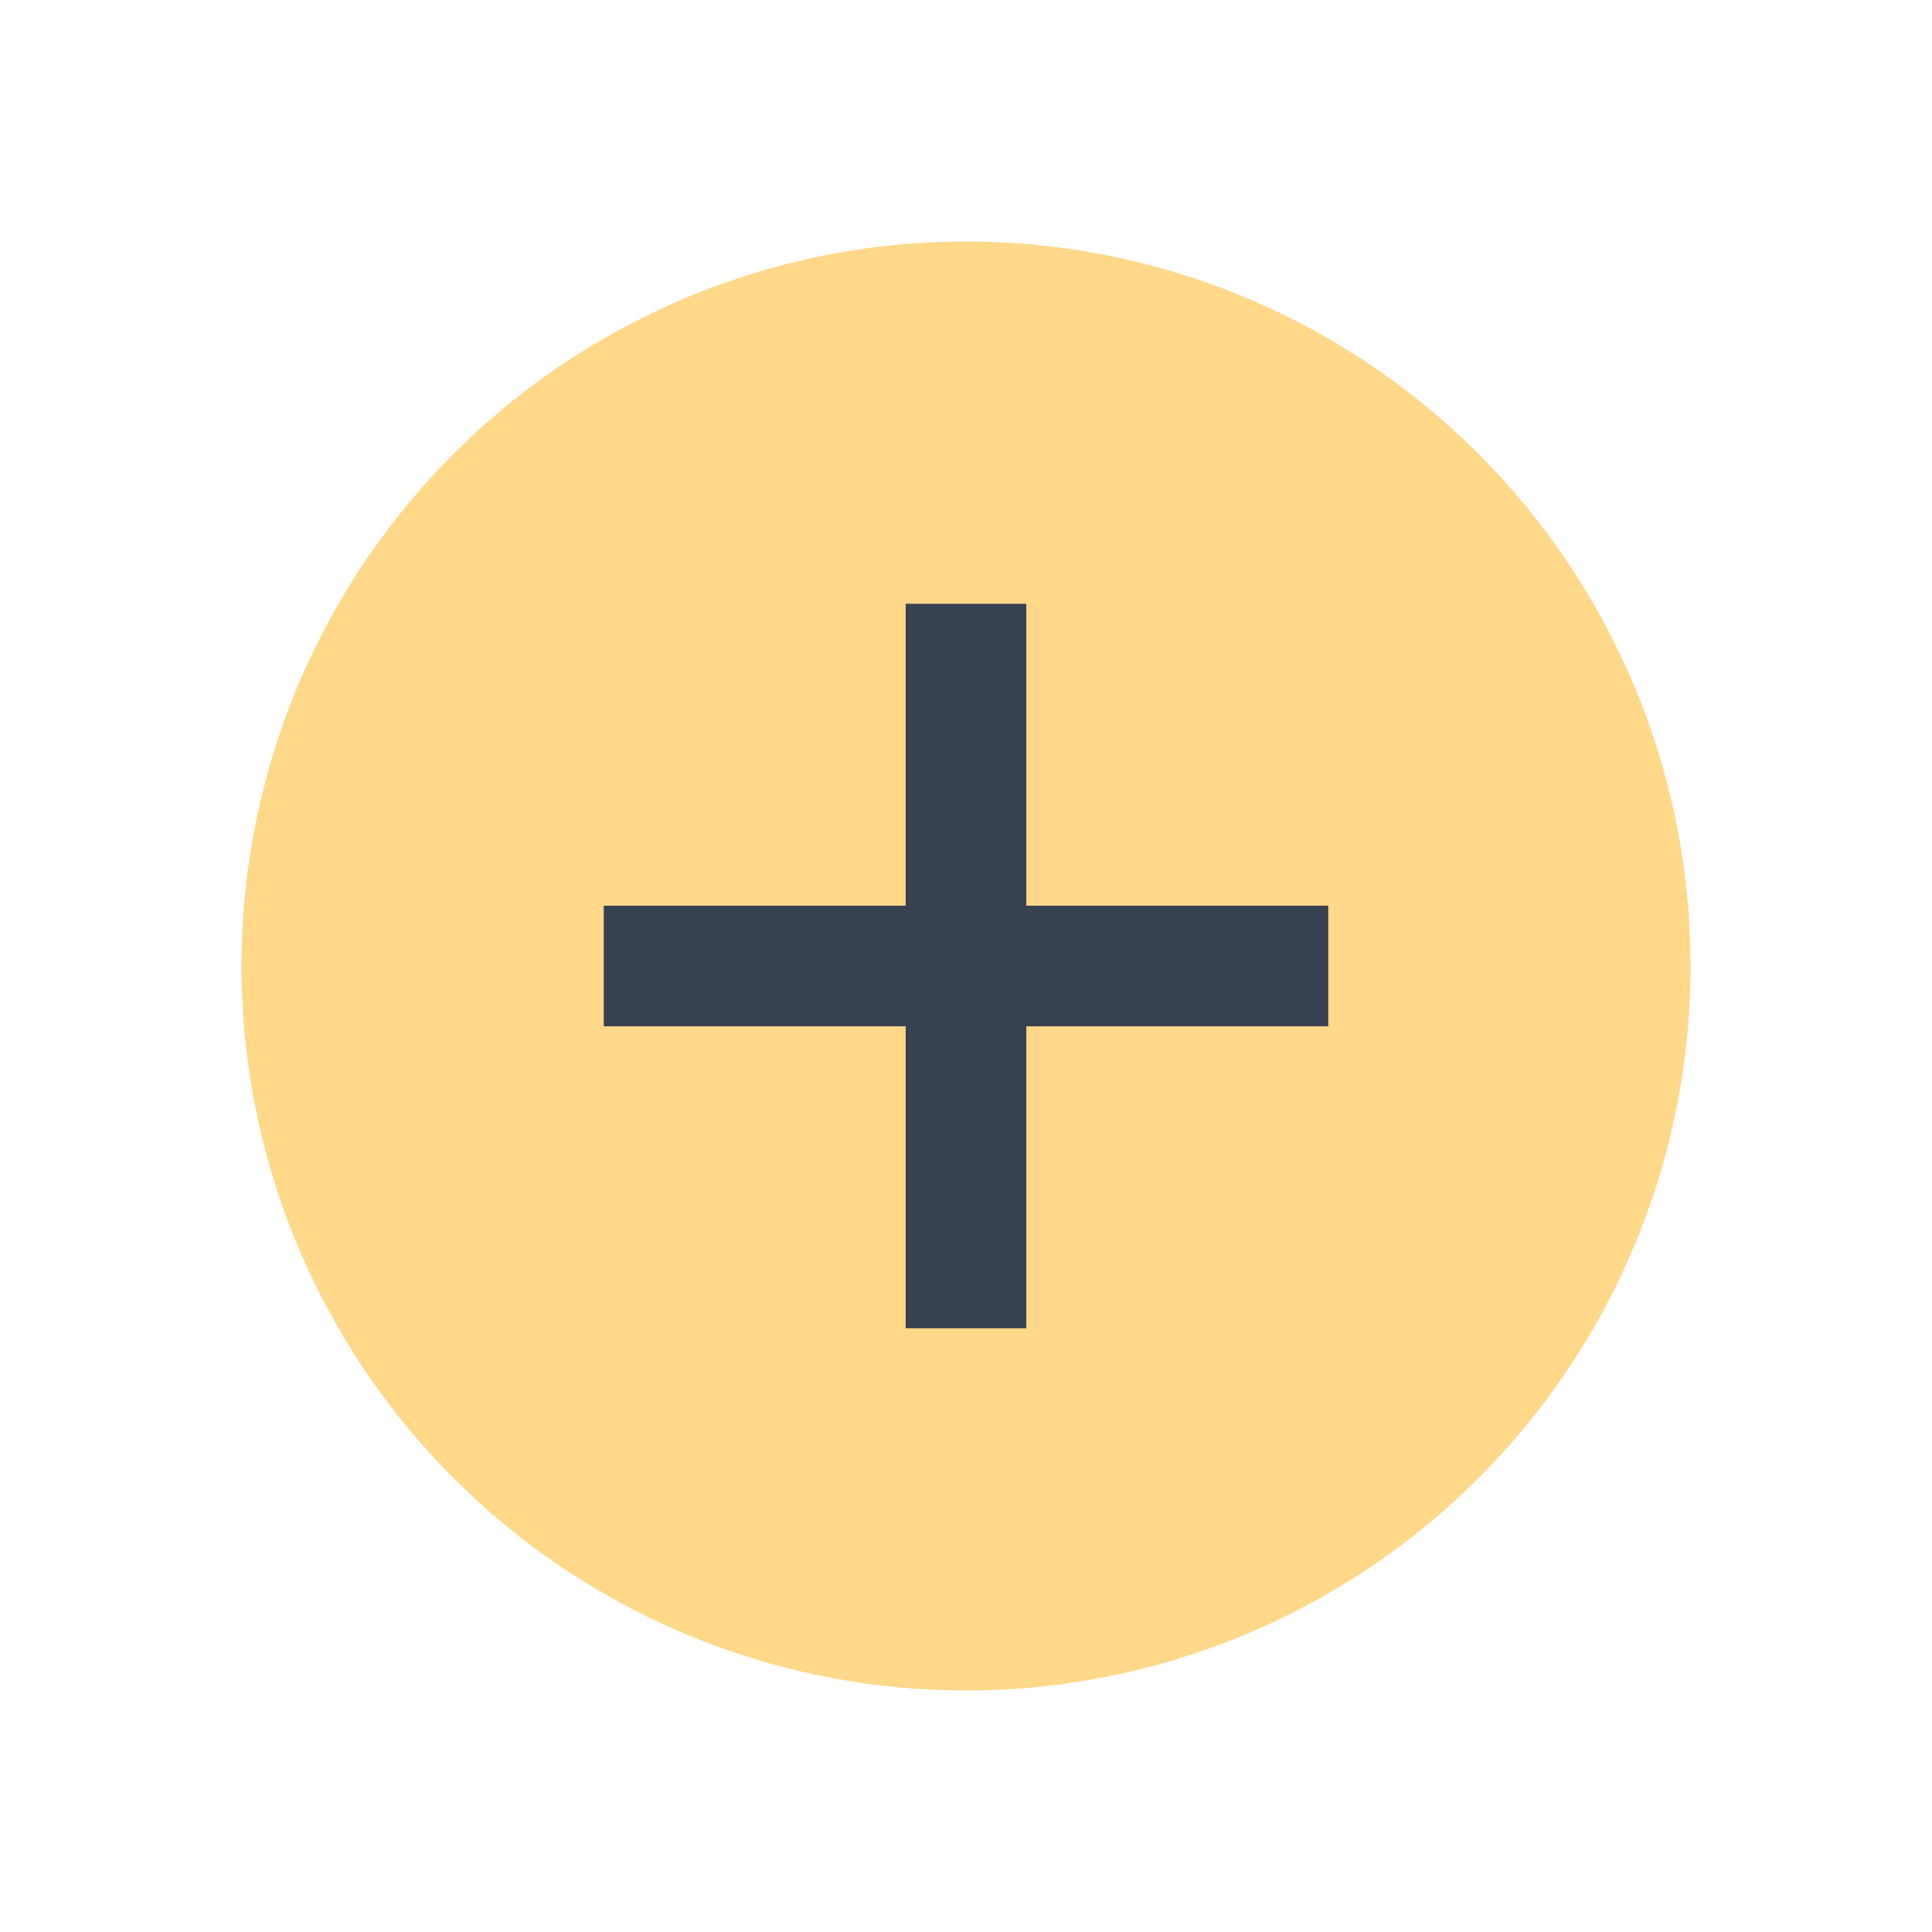 <?xml version="1.0" encoding="UTF-8"?>
<svg xmlns="http://www.w3.org/2000/svg" width="32" height="32" viewBox="0 0 32 32"><circle cx="16" cy="16" r="12" fill="#FFD88A"/><path d="M10 16h12" stroke="#374151" stroke-width="2"/><path d="M16 10v12" stroke="#374151" stroke-width="2"/></svg>